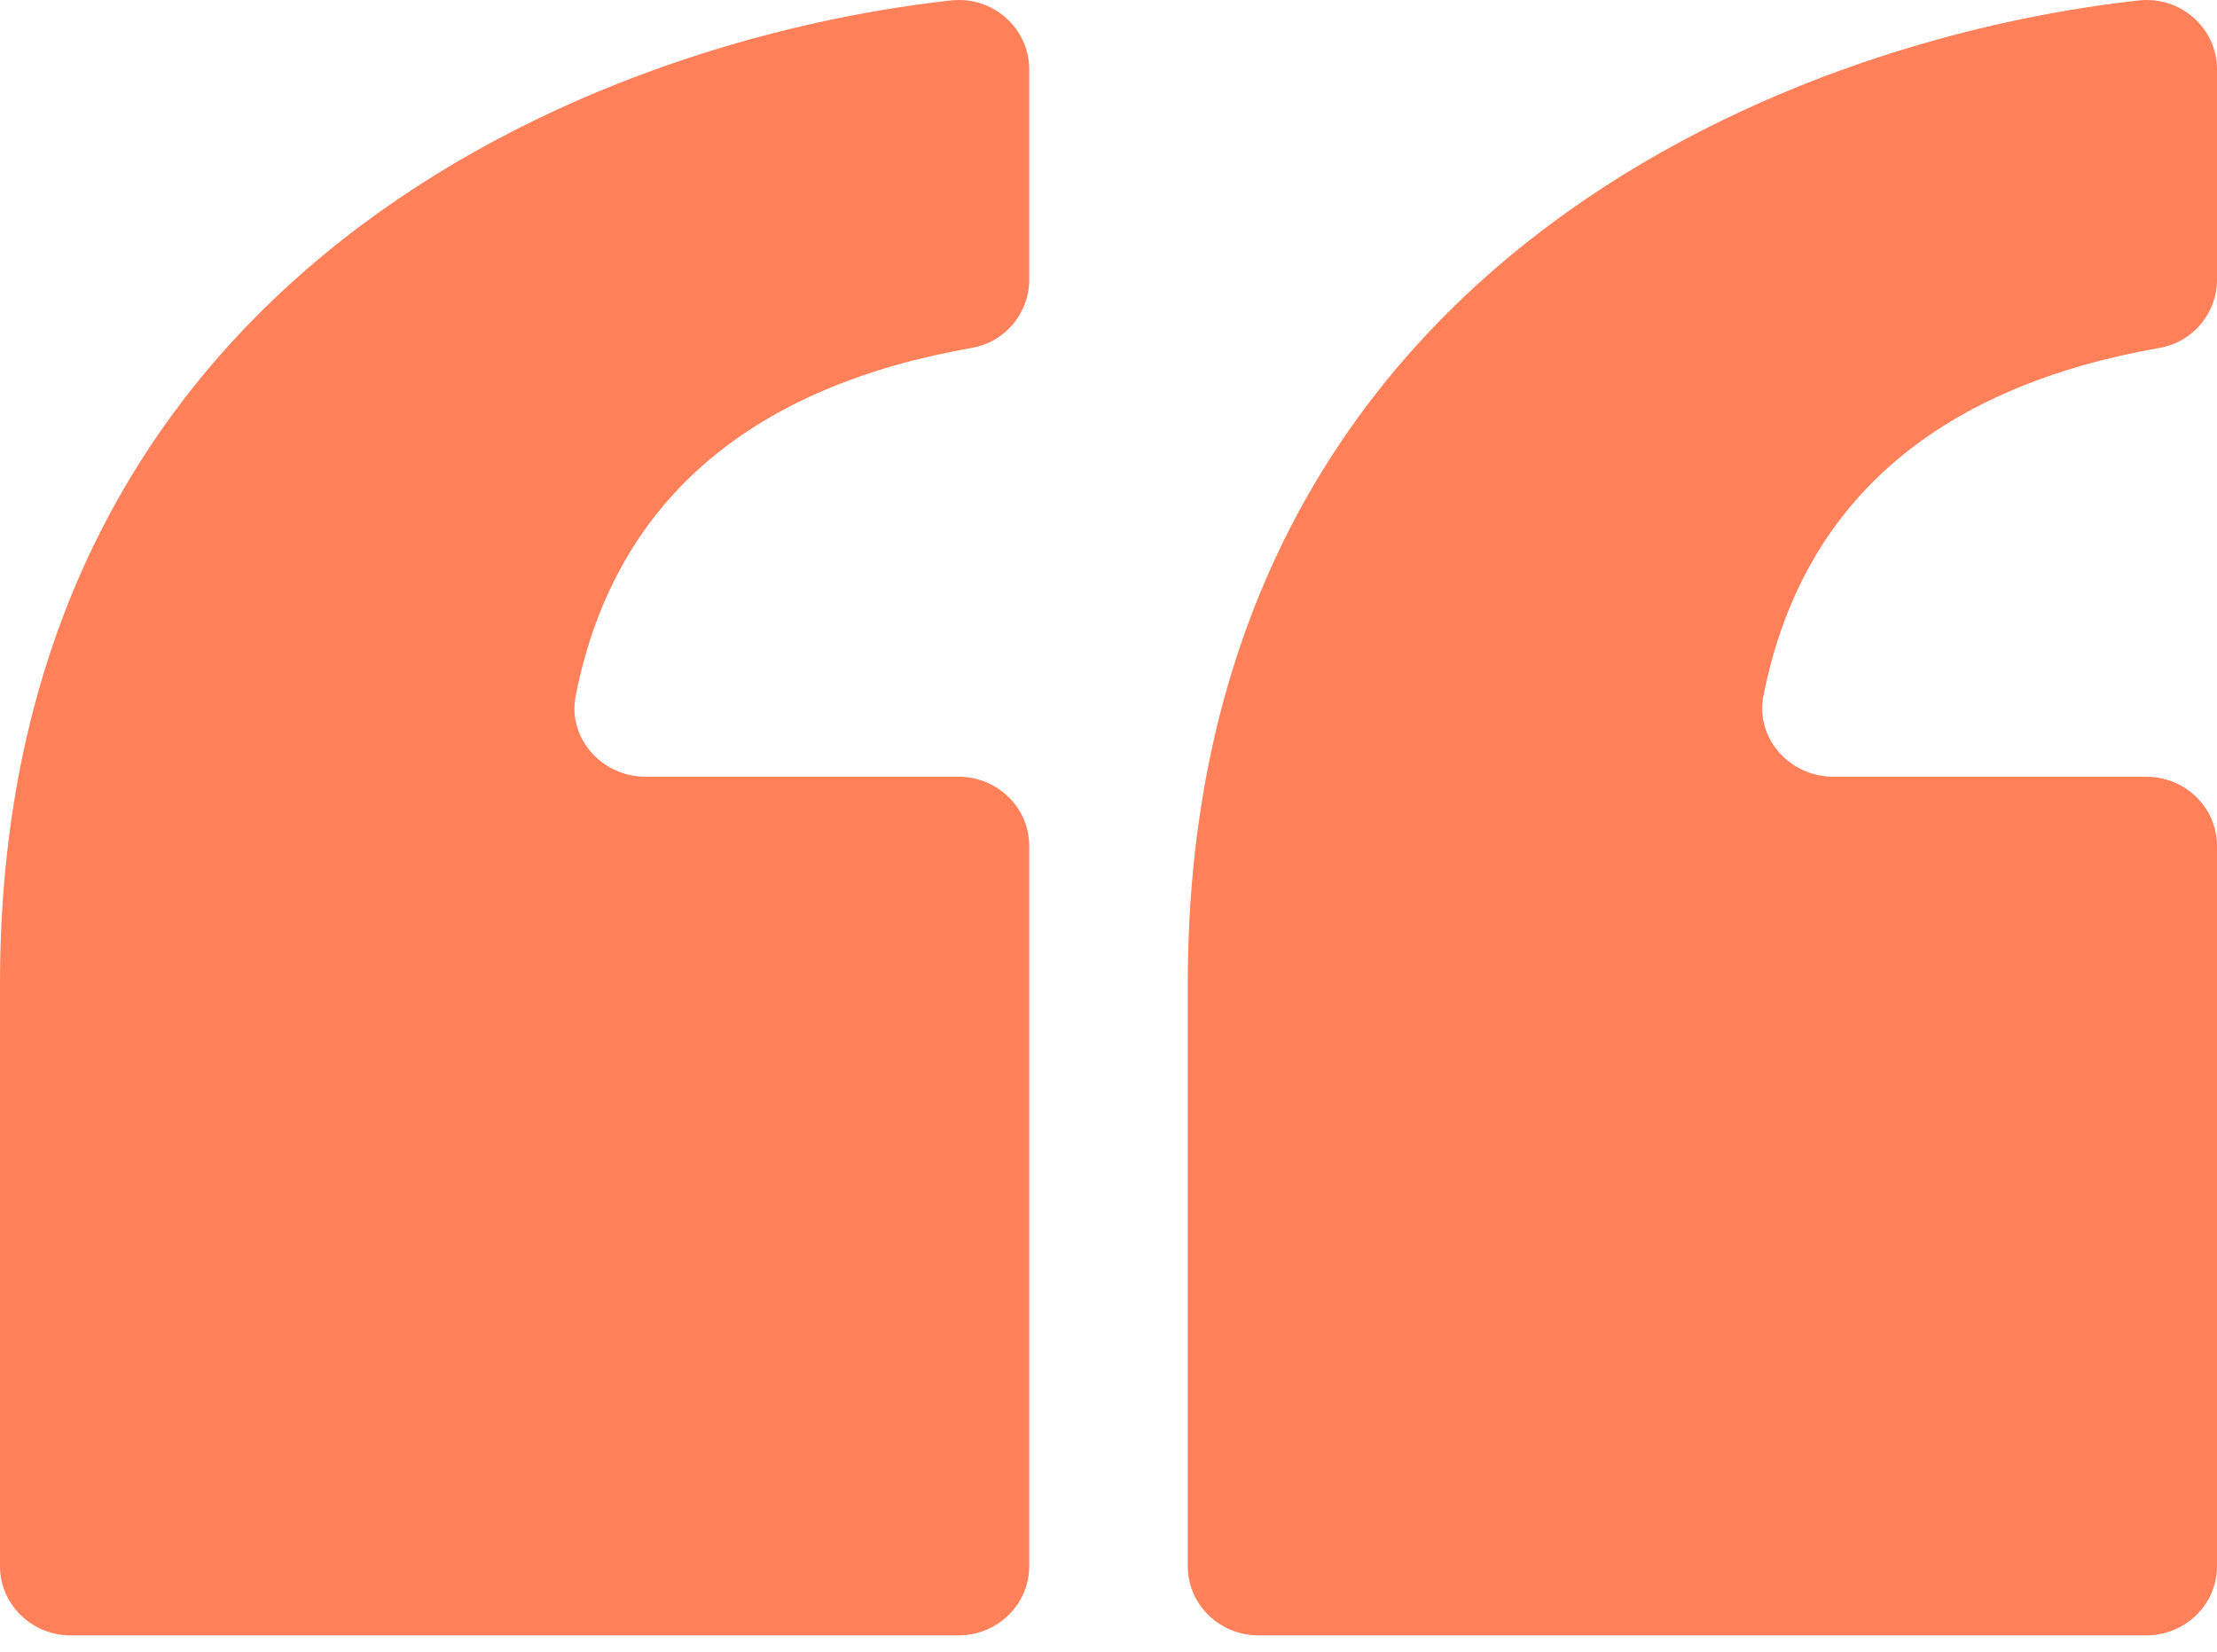 <svg width="51" height="38" viewBox="0 0 51 38" fill="none" xmlns="http://www.w3.org/2000/svg">
<path d="M21.882 0.01C13.699 0.907 0 6.262 0 22.631V36.033C0 36.911 0.73 37.623 1.63 37.623H22.047C22.947 37.623 23.676 36.911 23.676 36.033V19.459C23.676 18.581 22.947 17.869 22.047 17.869H14.85C13.841 17.869 13.052 16.978 13.243 16.01C14.152 11.389 17.425 8.868 22.357 8.003C23.126 7.869 23.676 7.199 23.676 6.437V1.593C23.676 0.651 22.841 -0.095 21.882 0.01Z" fill="#FF8059"/>
<path d="M49.681 8.003C50.45 7.869 51 7.199 51 6.437V1.593C51 0.651 50.165 -0.095 49.205 0.01C41.022 0.907 27.324 6.262 27.324 22.631V36.033C27.324 36.911 28.053 37.623 28.953 37.623H49.37C50.27 37.623 51 36.911 51 36.033V19.459C51 18.581 50.27 17.869 49.37 17.869H42.174C41.165 17.869 40.376 16.978 40.566 16.01C41.475 11.389 44.749 8.868 49.681 8.003Z" fill="#FF8059"/>
</svg>
